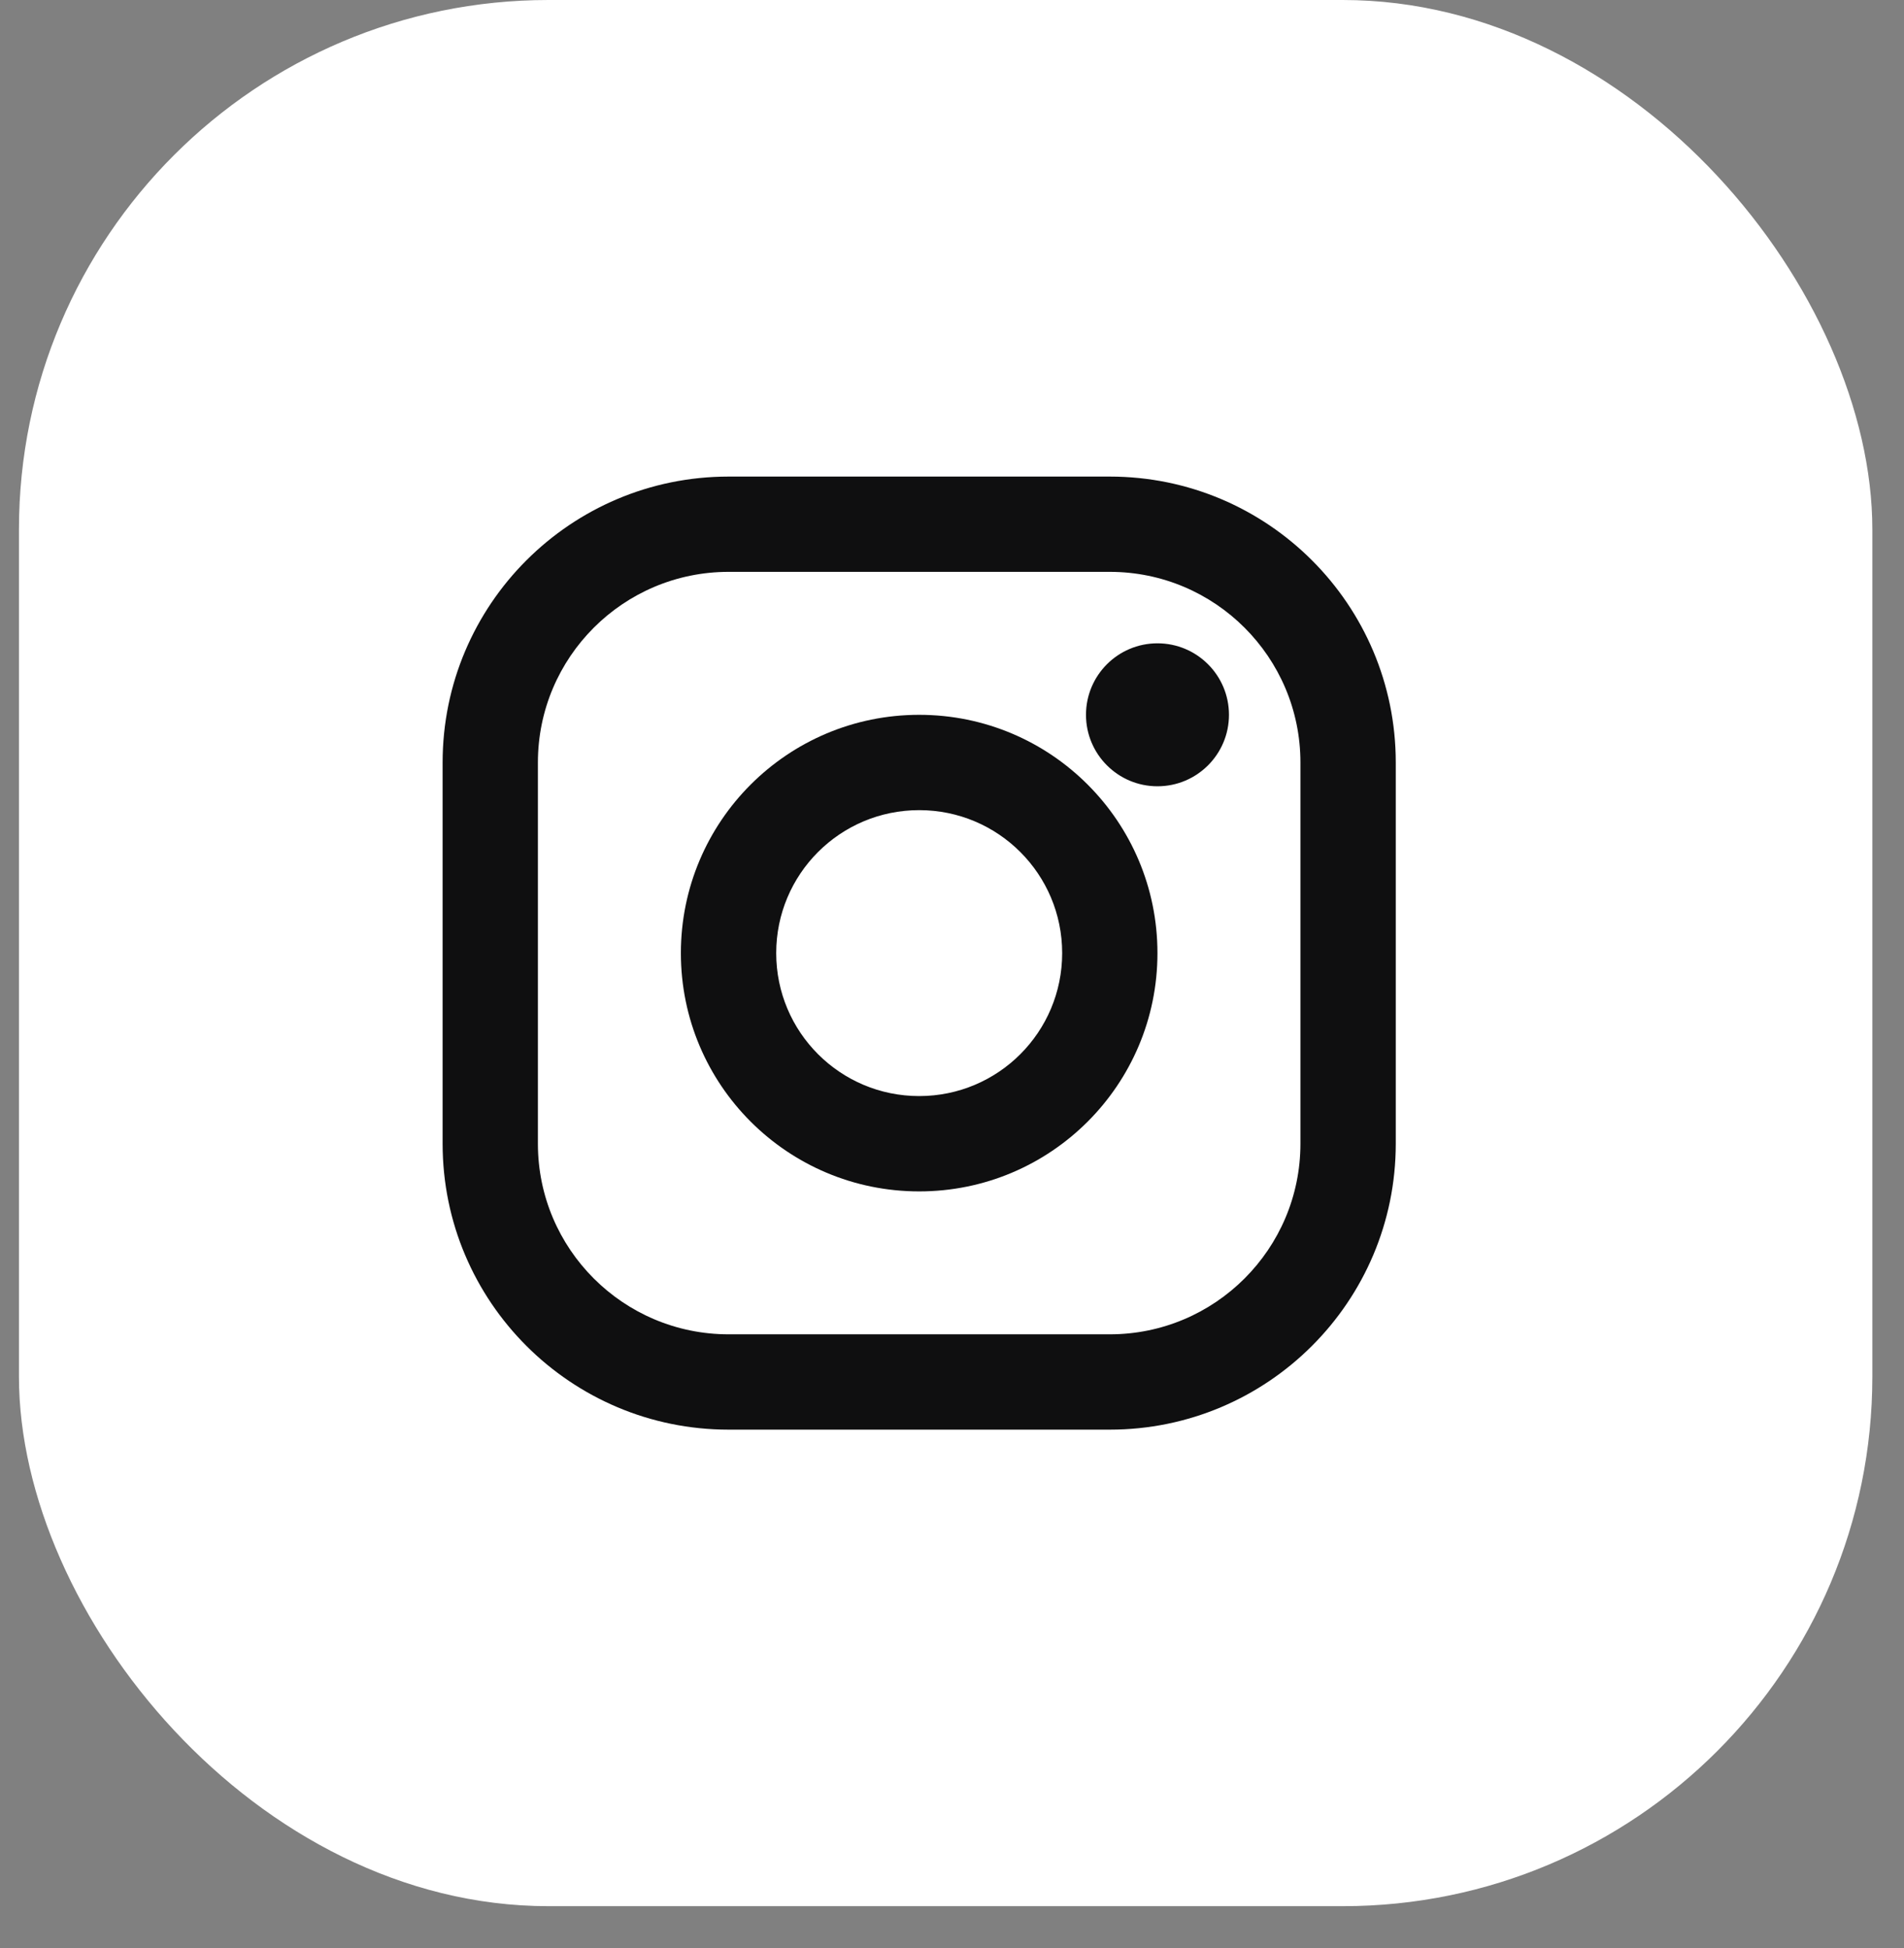 <svg width="43" height="44" viewBox="0 0 43 44" fill="none" xmlns="http://www.w3.org/2000/svg">
<rect x="0" y="0" width="43" height="44" fill="#808080" stroke="none"/>
<rect x="0.428" width="41.857" height="43.053" rx="11.959" fill="white"/>
<path d="M26.14 17.759C27.032 17.759 27.755 17.036 27.755 16.145C27.755 15.253 27.032 14.53 26.14 14.53C25.249 14.53 24.526 15.253 24.526 16.145C24.526 17.036 25.249 17.759 26.14 17.759Z" fill="#0F0F10"/>
<path fill-rule="evenodd" clip-rule="evenodd" d="M16.454 12.916C14.077 12.916 12.148 14.845 12.148 17.222V25.832C12.148 28.208 14.077 30.137 16.454 30.137H25.064C27.44 30.137 29.369 28.208 29.369 25.832V17.222C29.369 14.845 27.44 12.916 25.064 12.916H16.454ZM9.996 17.222C9.996 13.656 12.889 10.764 16.454 10.764H25.064C28.629 10.764 31.522 13.656 31.522 17.222V25.832C31.522 29.397 28.629 32.29 25.064 32.29H16.454C12.889 32.29 9.996 29.397 9.996 25.832V17.222Z" fill="#0F0F10"/>
<path fill-rule="evenodd" clip-rule="evenodd" d="M20.759 18.298C18.974 18.298 17.53 19.743 17.53 21.527C17.53 23.311 18.974 24.756 20.759 24.756C22.543 24.756 23.988 23.311 23.988 21.527C23.988 19.743 22.543 18.298 20.759 18.298ZM15.377 21.527C15.377 18.554 17.785 16.145 20.759 16.145C23.732 16.145 26.14 18.554 26.14 21.527C26.14 24.5 23.732 26.909 20.759 26.909C17.785 26.909 15.377 24.5 15.377 21.527Z" fill="#0F0F10"/>
</svg>
